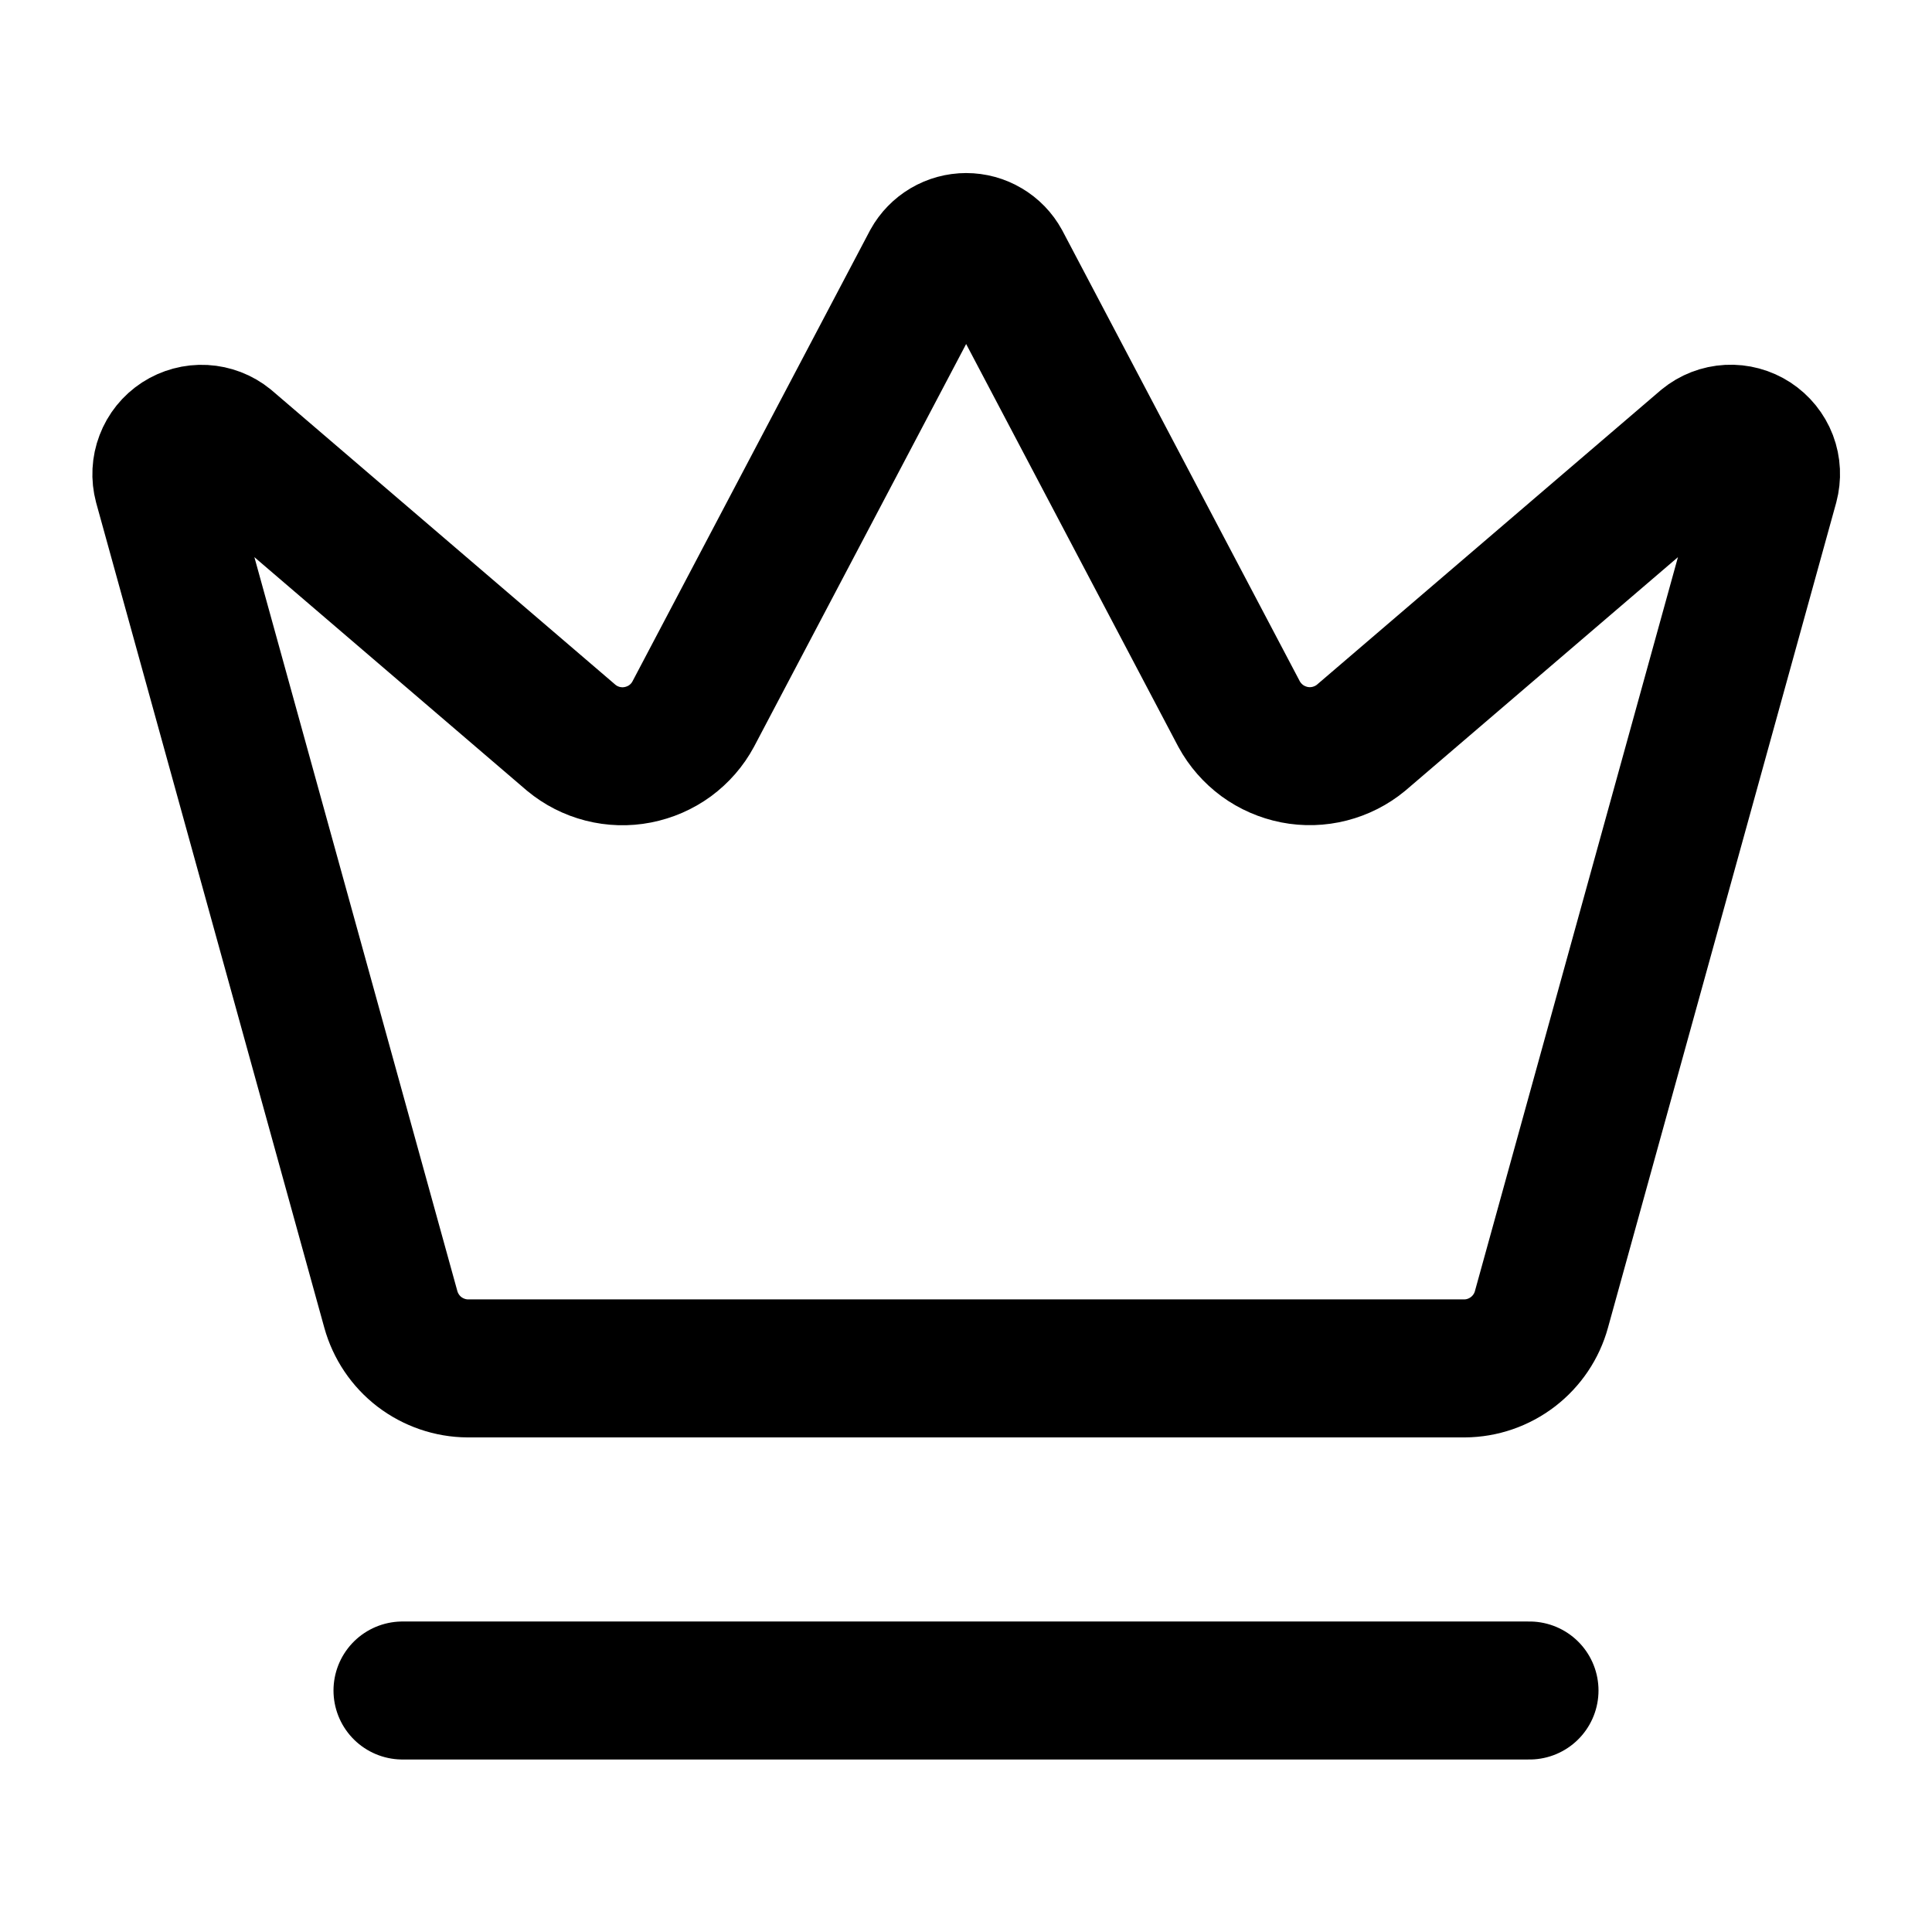 <svg width="21" height="21" viewBox="0 0 21 21" fill="none" xmlns="http://www.w3.org/2000/svg">
<path d="M10.118 2.858C10.156 2.789 10.212 2.732 10.279 2.692C10.347 2.652 10.423 2.631 10.502 2.631C10.58 2.631 10.657 2.652 10.724 2.692C10.792 2.732 10.847 2.789 10.885 2.858L13.468 7.761C13.53 7.875 13.616 7.973 13.72 8.05C13.824 8.126 13.944 8.178 14.07 8.203C14.197 8.228 14.328 8.224 14.453 8.192C14.578 8.16 14.695 8.101 14.794 8.019L18.537 4.813C18.609 4.754 18.697 4.72 18.79 4.715C18.882 4.71 18.974 4.735 19.051 4.785C19.129 4.836 19.189 4.91 19.222 4.996C19.255 5.083 19.259 5.177 19.235 5.267L16.755 14.232C16.705 14.415 16.596 14.577 16.445 14.693C16.294 14.809 16.109 14.873 15.919 14.874H5.085C4.895 14.873 4.71 14.809 4.559 14.694C4.408 14.578 4.299 14.416 4.248 14.232L1.769 5.268C1.745 5.178 1.75 5.083 1.783 4.997C1.816 4.91 1.875 4.837 1.953 4.786C2.031 4.736 2.122 4.711 2.215 4.716C2.307 4.721 2.396 4.755 2.467 4.813L6.209 8.019C6.309 8.102 6.425 8.161 6.55 8.193C6.675 8.225 6.806 8.229 6.933 8.204C7.06 8.179 7.18 8.127 7.284 8.051C7.388 7.974 7.474 7.876 7.535 7.762L10.118 2.858Z" stroke="black" stroke-width="1.5" stroke-linecap="round" stroke-linejoin="round"/>
<path d="M4.375 18.375H16.625" stroke="black" stroke-width="1.5" stroke-linecap="round" stroke-linejoin="round"/>
</svg>
